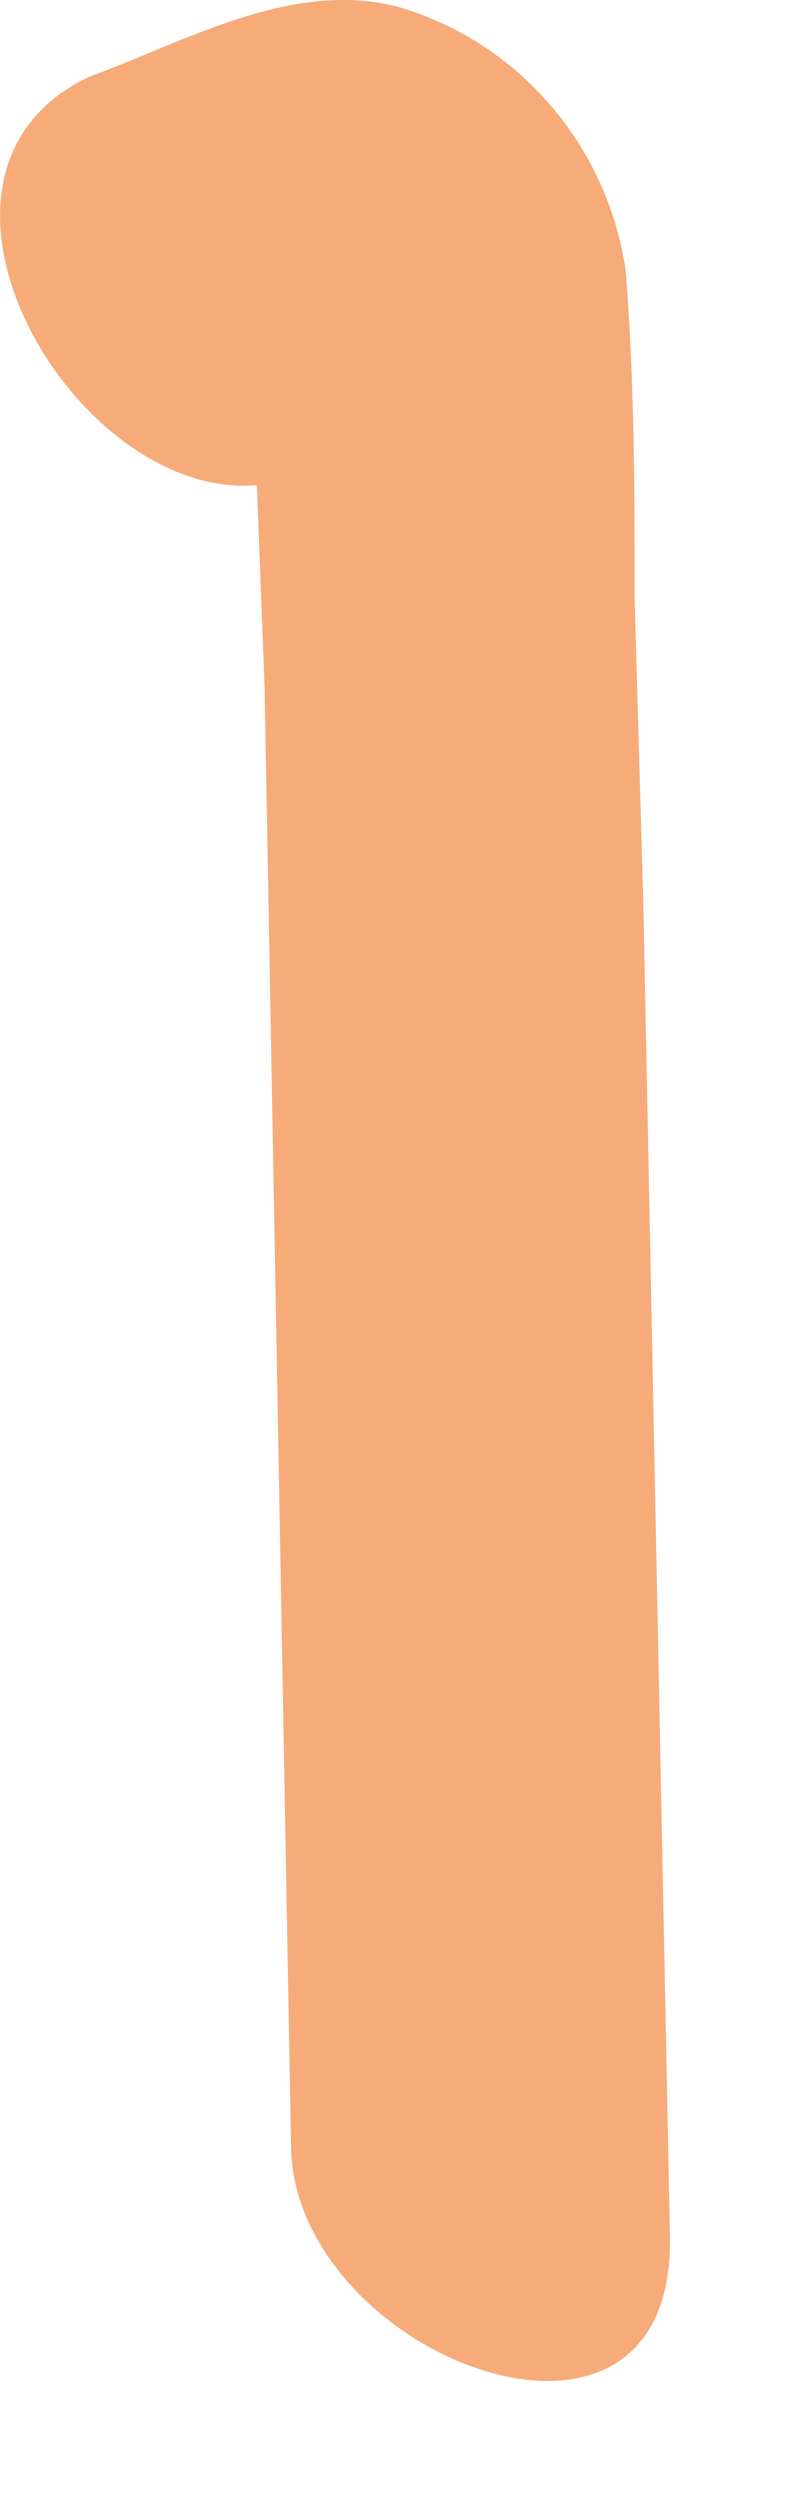 <?xml version="1.0" encoding="utf-8"?>
<svg xmlns="http://www.w3.org/2000/svg" fill="none" height="100%" overflow="visible" preserveAspectRatio="none" style="display: block;" viewBox="0 0 6 19" width="100%">
<path d="M2.28 3.607C2.682 3.406 3.151 3.204 3.553 3.137L2.481 2.734L2.615 2.802L2.012 2.13C1.744 1.593 1.945 2.197 1.945 2.466V3.473L2.012 5.219L2.079 8.911L2.213 16.297C2.213 17.908 5.161 19.05 5.094 16.968L4.893 6.897L4.826 4.547C4.826 3.742 4.826 2.936 4.759 2.063C4.625 1.123 3.955 0.317 3.017 0.049C2.213 -0.153 1.409 0.317 0.672 0.586C-1.003 1.392 0.806 4.212 2.28 3.607Z" fill="#F6AB79" id="Vector"/>
</svg>